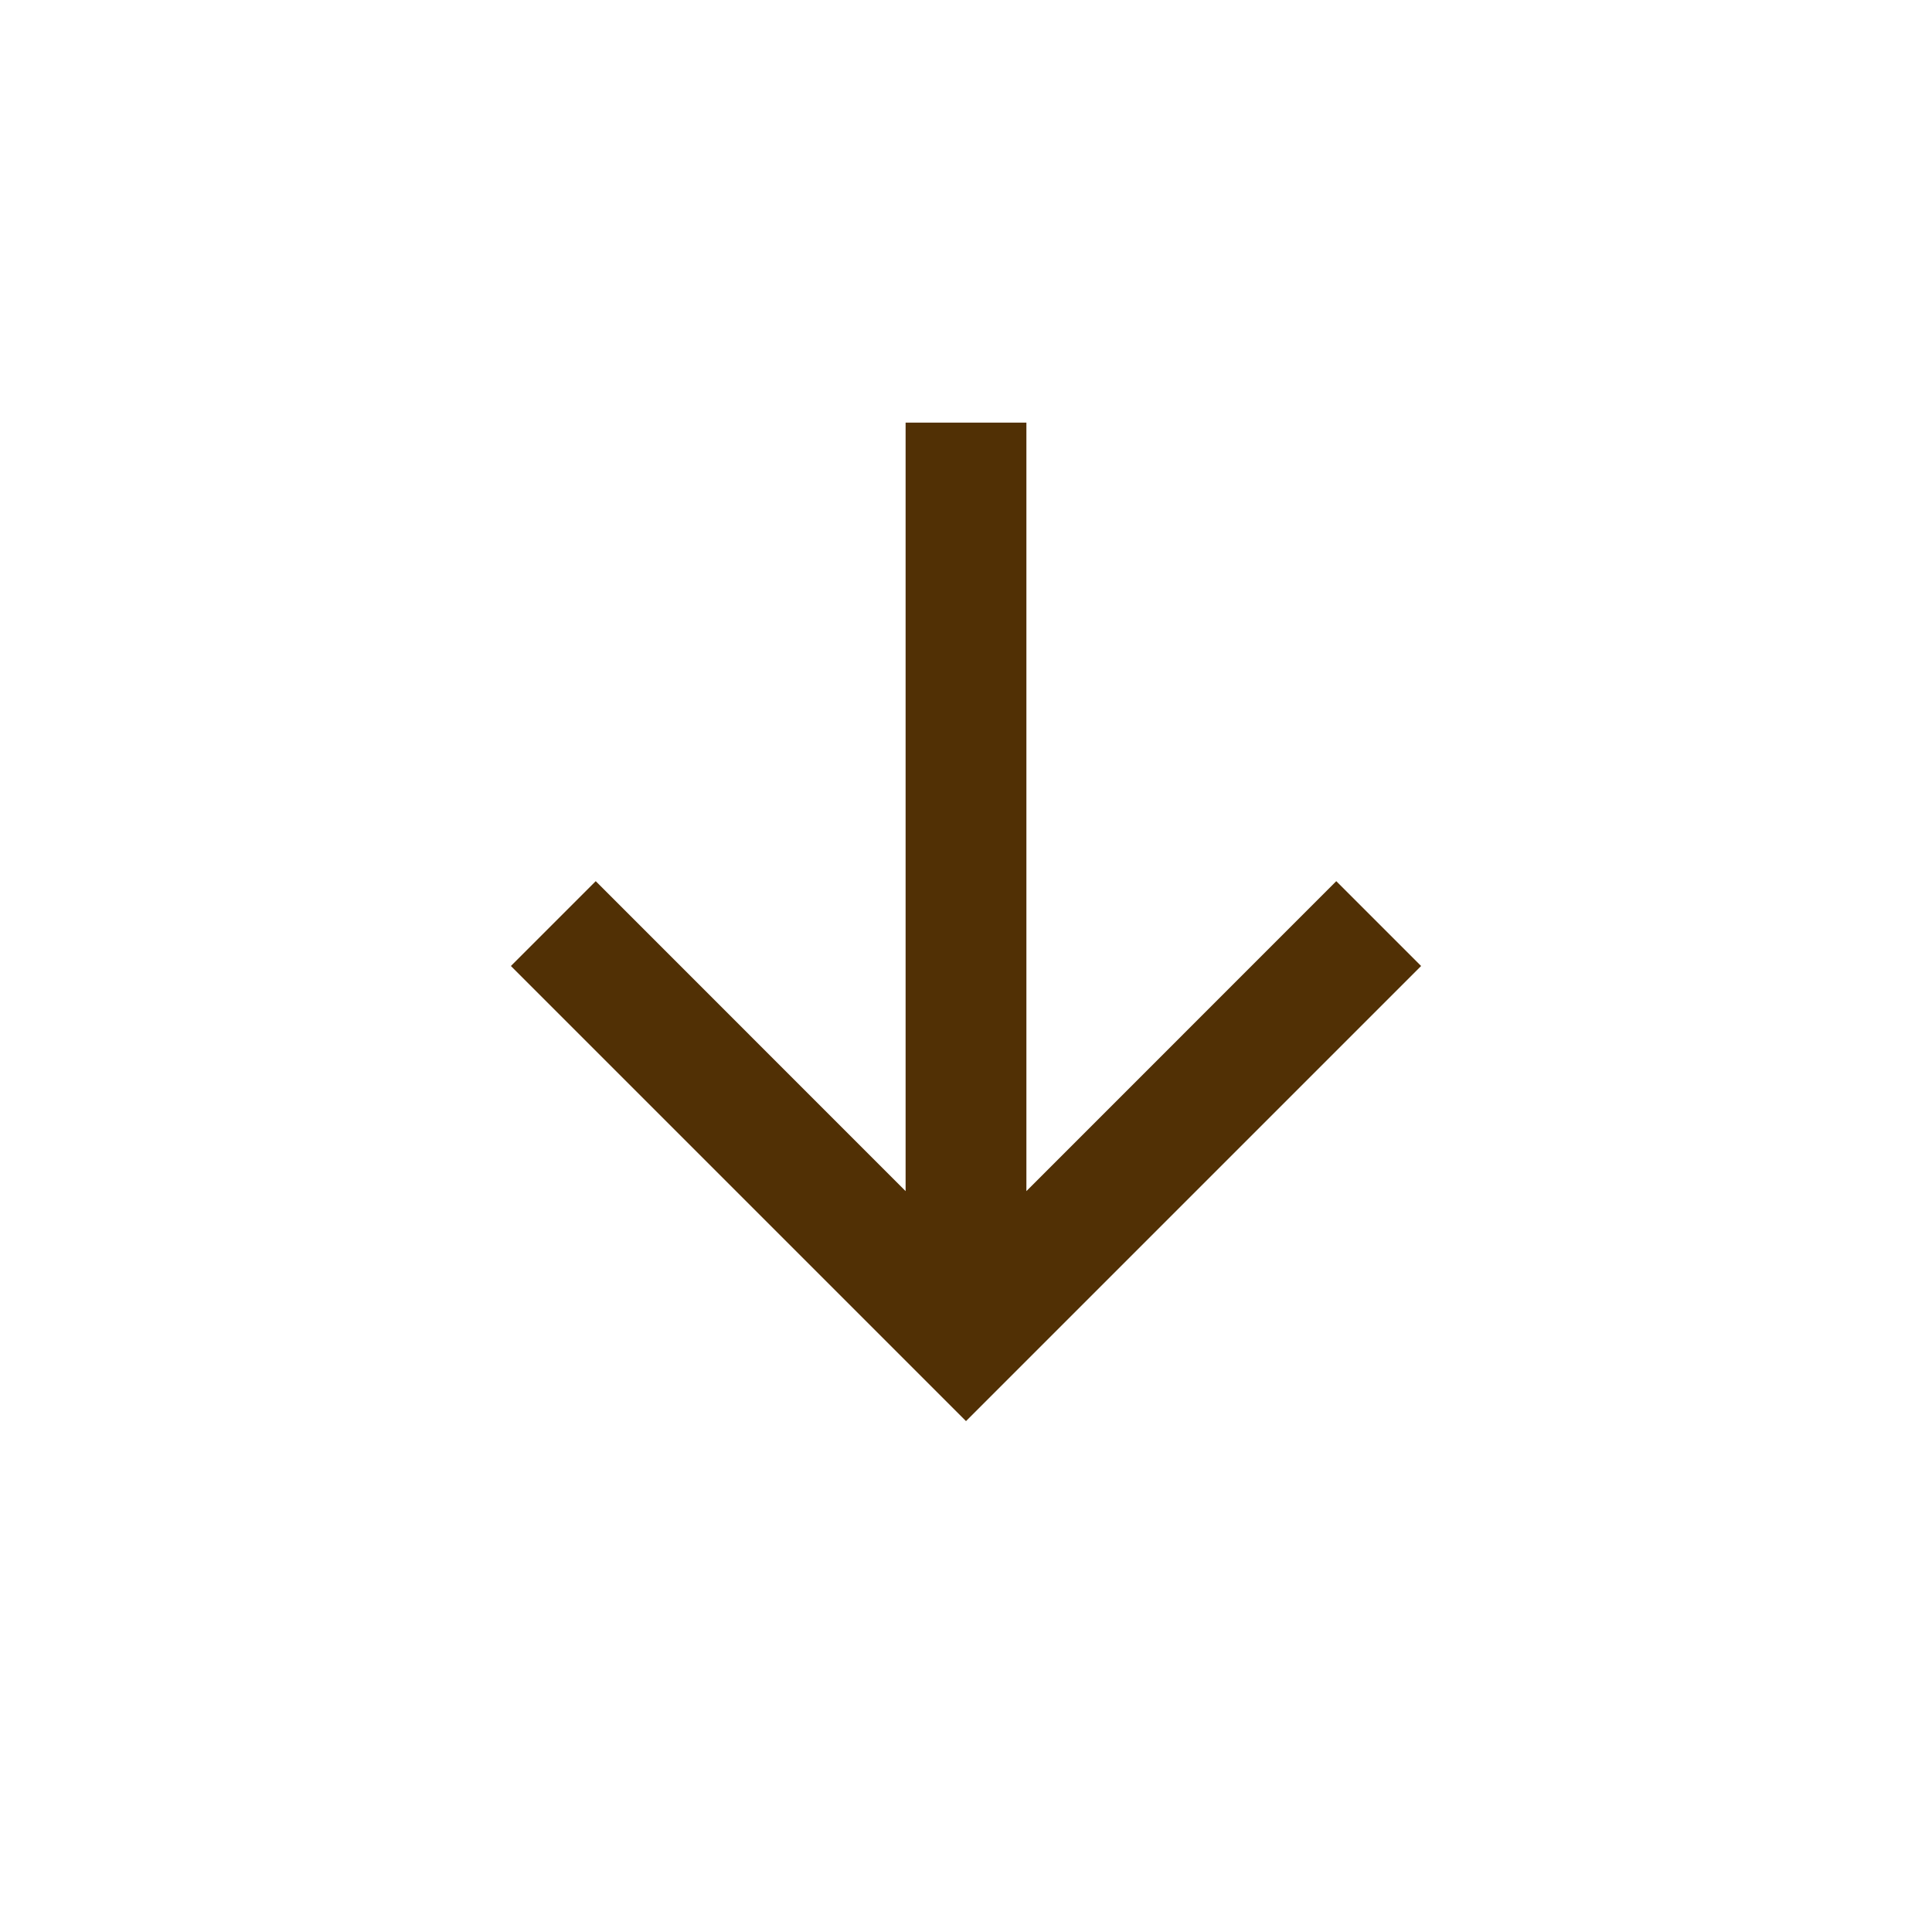 <svg width="23" height="23" viewBox="0 0 23 23" fill="none" xmlns="http://www.w3.org/2000/svg">
<mask id="mask0_34_172" style="mask-type:alpha" maskUnits="userSpaceOnUse" x="0" y="0" width="23" height="23">
<rect width="23" height="23" fill="#D9D9D9"/>
</mask>
<g mask="url(#mask0_34_172)">
<path d="M11.5 16.918L6.082 11.5L7.092 10.49L10.781 14.18V5.031H12.219V14.18L15.908 10.49L16.918 11.5L11.5 16.918Z" fill="#513005"/>
</g>
</svg>
